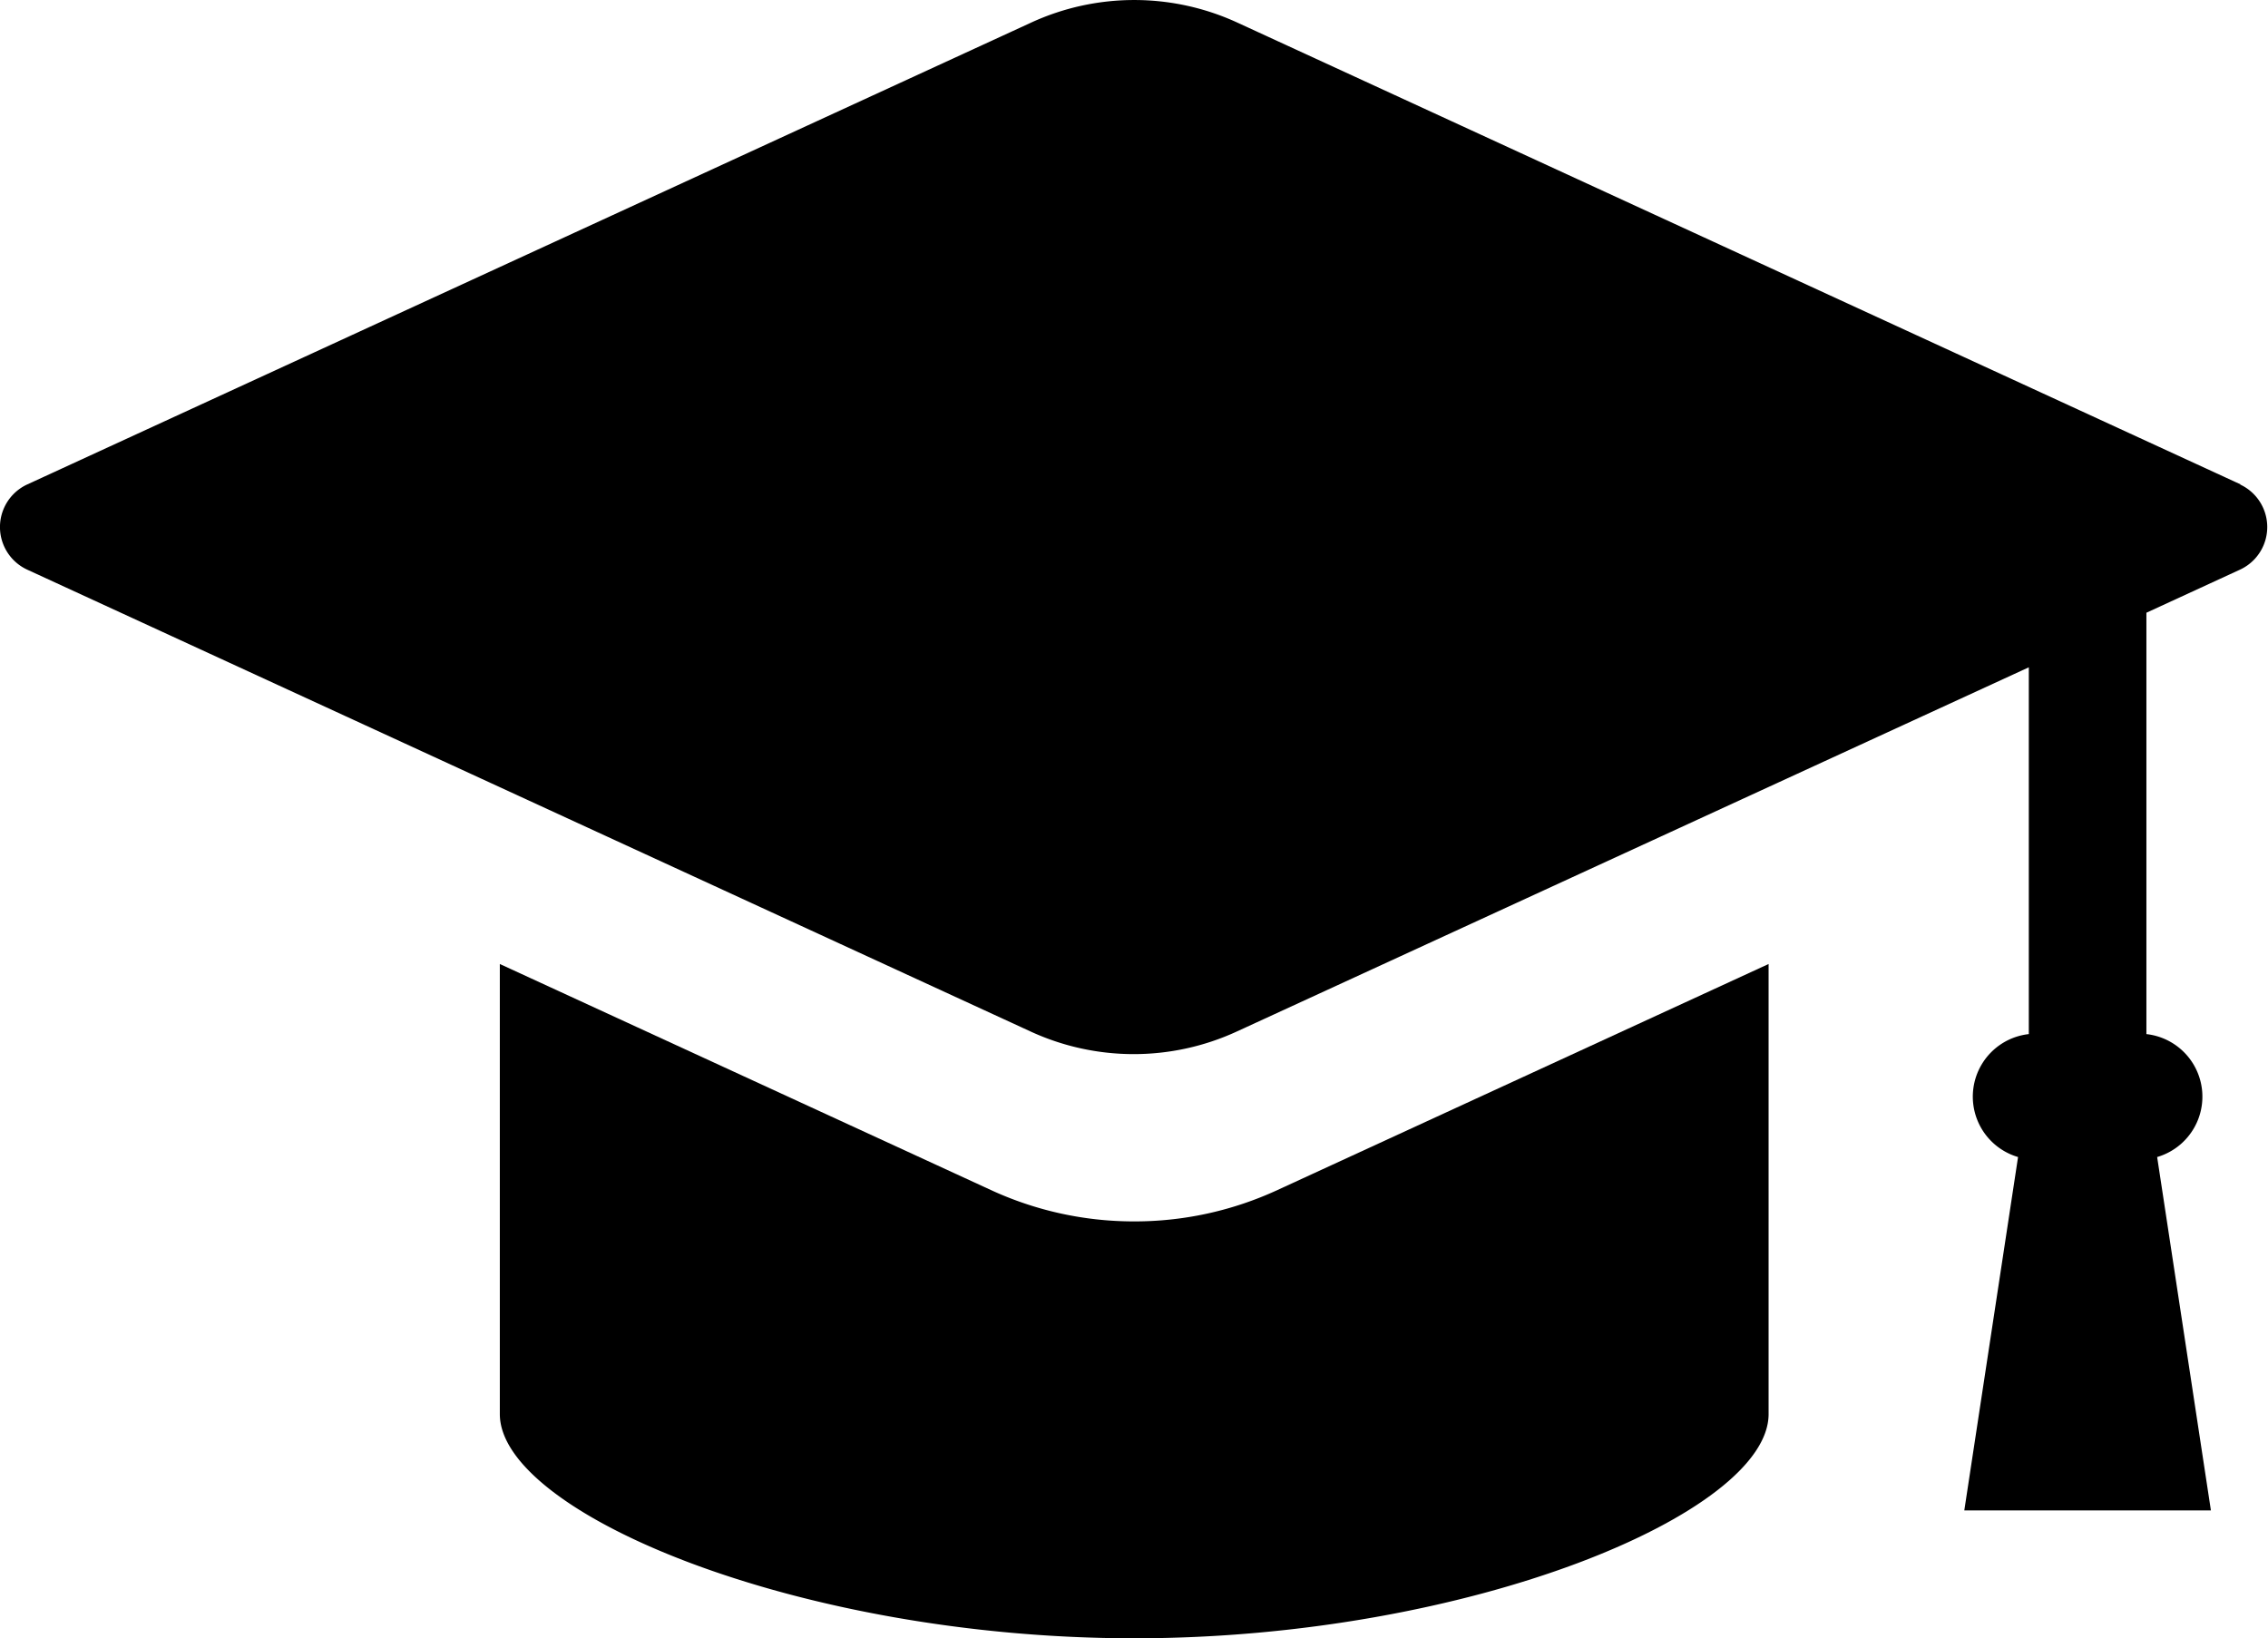<svg xmlns="http://www.w3.org/2000/svg" width="37.975" height="27.438" viewBox="0 0 37.975 27.438">
  <g id="student_icon_bl" transform="translate(0 -71.031)">
    <path id="パス_202" data-name="パス 202" d="M37.517,79.144l-16.8-7.735a4.13,4.13,0,0,0-3.451,0L.457,79.144a.786.786,0,0,0,0,1.428l16.8,7.735a4.125,4.125,0,0,0,3.451,0l13.262-6.1V88.35a1.054,1.054,0,0,0-.18,2.059l-.9,5.918h4.129l-.9-5.918a1.054,1.054,0,0,0-.18-2.059V81.293l1.566-.721a.786.786,0,0,0,0-1.428Z" transform="translate(0)"/>
    <path id="パス_203" data-name="パス 203" d="M123.415,293.021a5.708,5.708,0,0,1-2.4-.527l-8.219-3.784v7.538c0,1.655,5,3.755,10.622,3.755s10.622-2.1,10.622-3.755V288.71l-8.22,3.784A5.7,5.7,0,0,1,123.415,293.021Z" transform="translate(-104.427 -201.534)"/>
  </g>
</svg>
